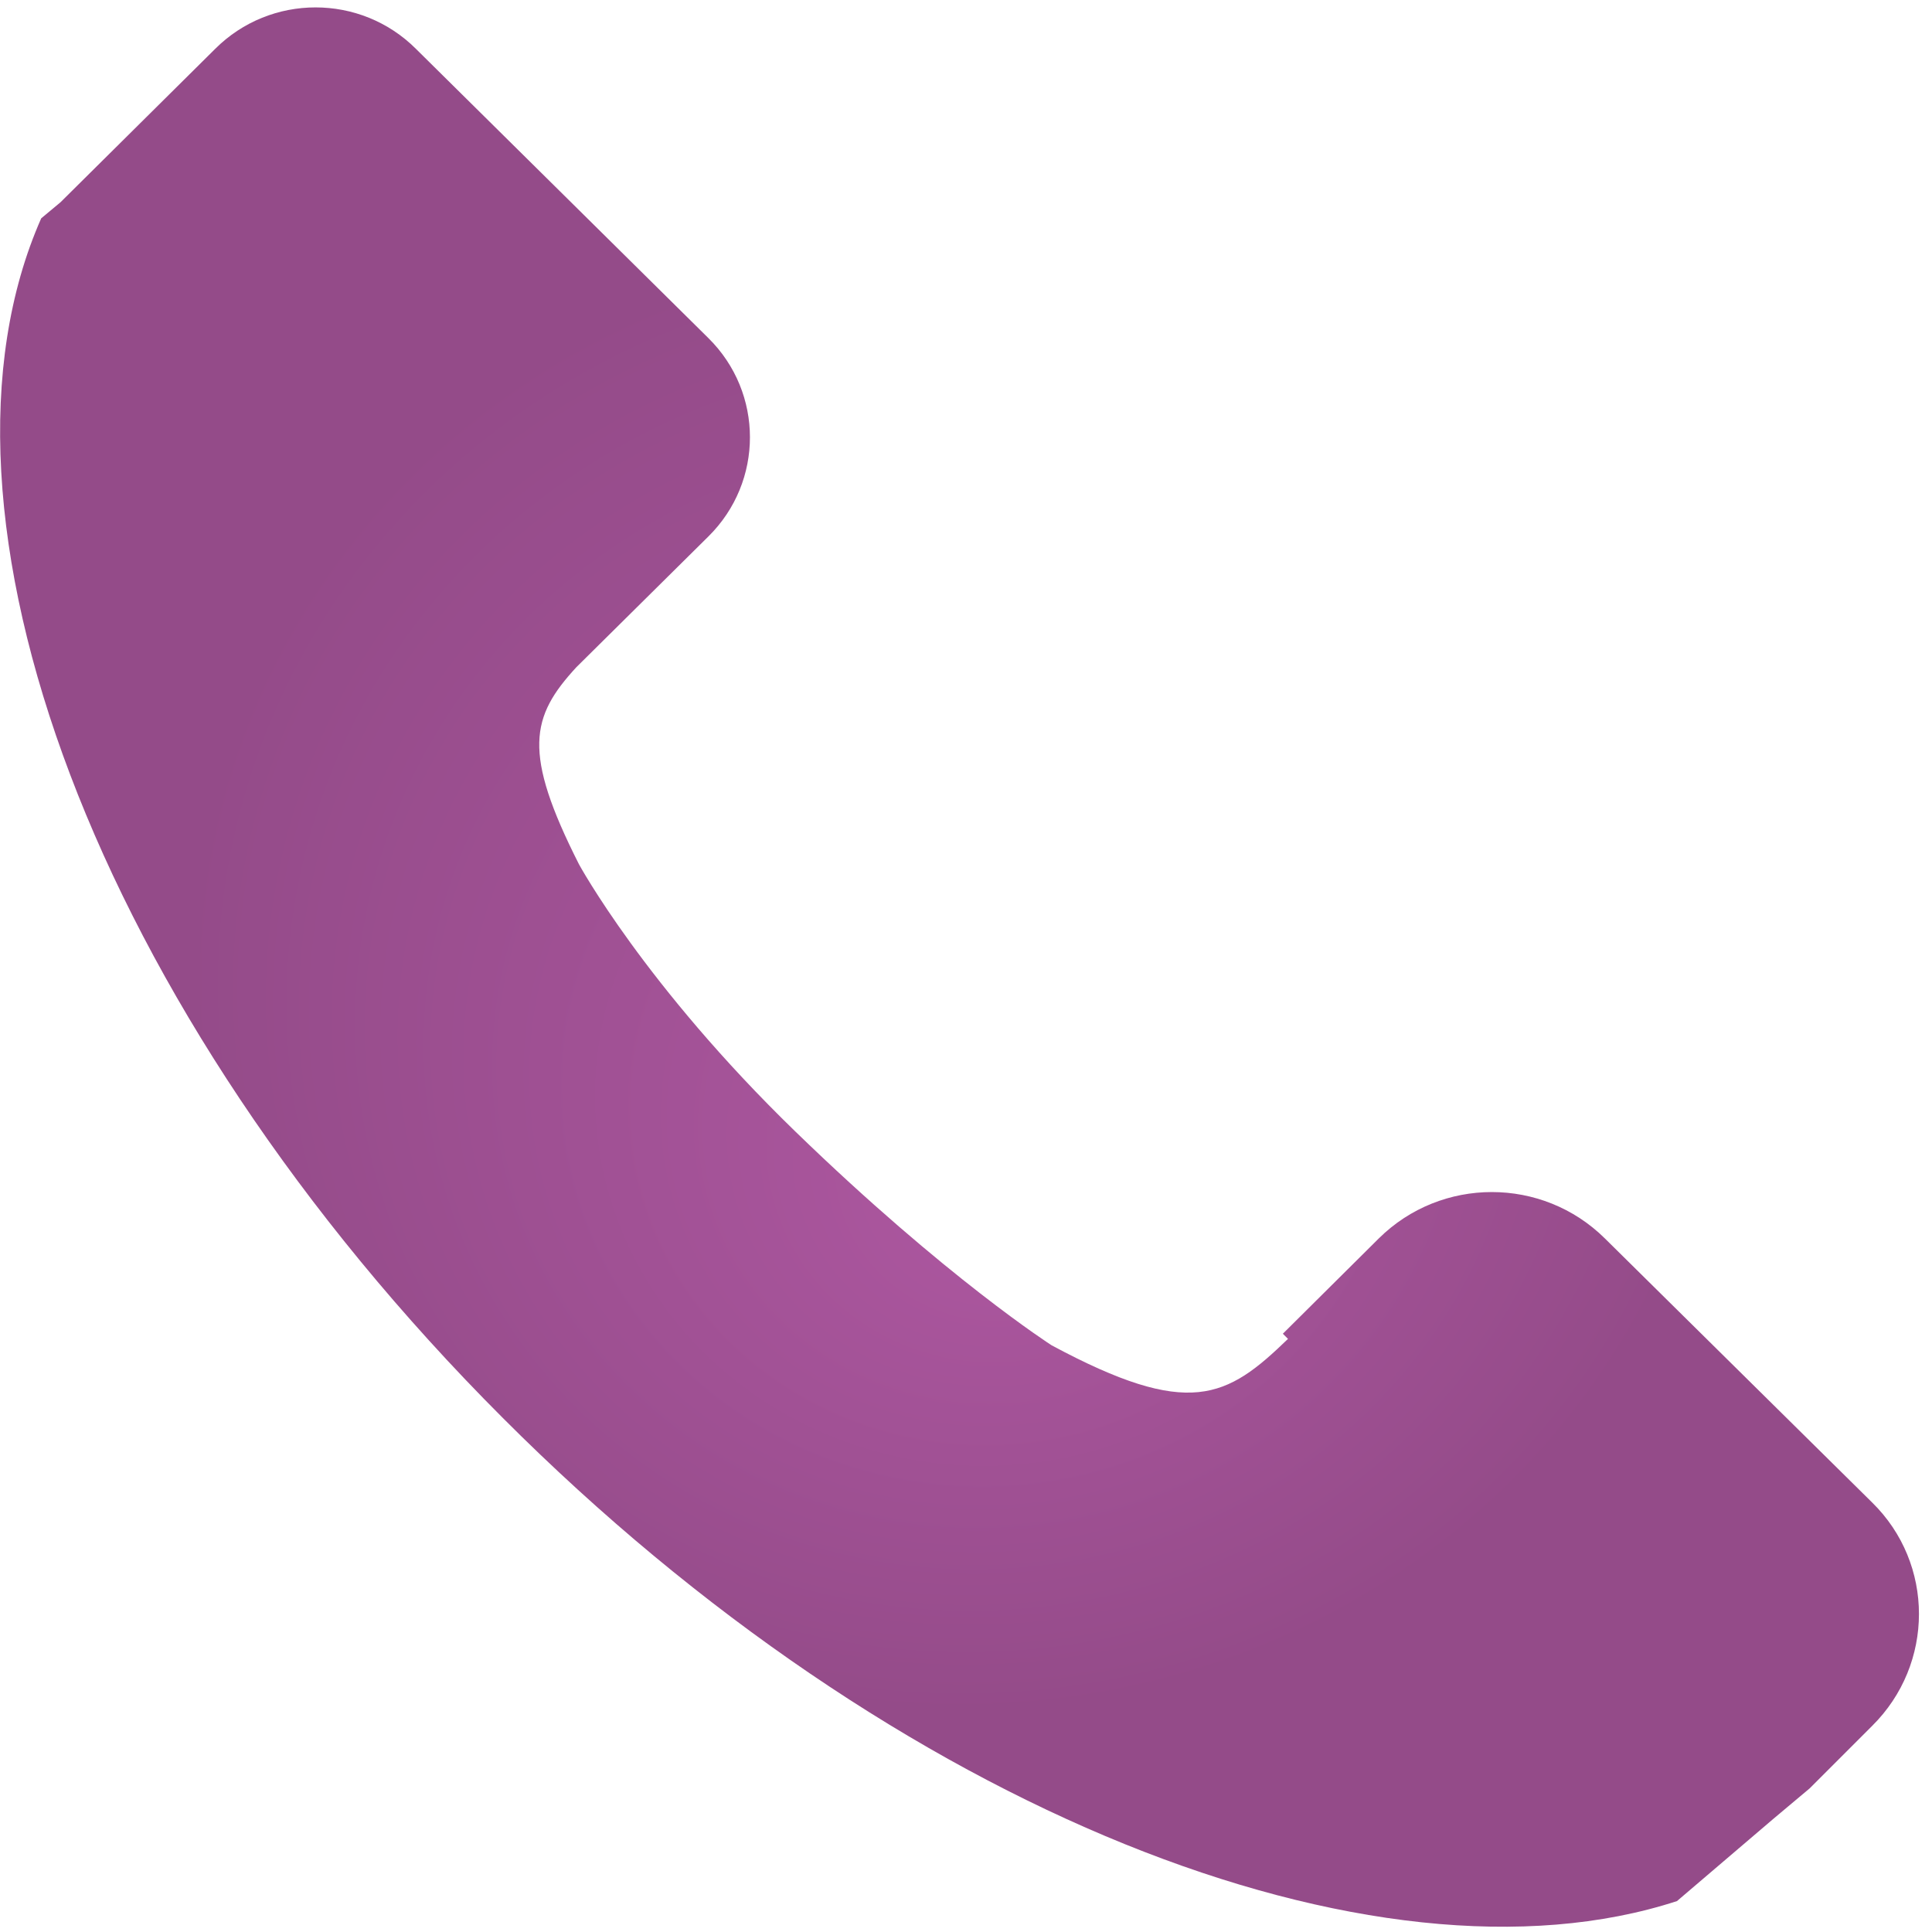 <?xml version="1.0" encoding="utf-8"?>
<!-- Generator: Adobe Illustrator 27.4.0, SVG Export Plug-In . SVG Version: 6.00 Build 0)  -->
<svg version="1.1" id="圖層_1" xmlns="http://www.w3.org/2000/svg" xmlns:xlink="http://www.w3.org/1999/xlink" x="0px" y="0px"
	 viewBox="0 0 300 300" style="enable-background:new 0 0 300 300;" xml:space="preserve">
<style type="text/css">
	.st0{fill:url(#電話_00000152242583234443814320000001291576760136944548_);}
	.st1{display:none;}
	.st2{display:inline;fill:#991900;stroke:#991900;stroke-width:3;stroke-miterlimit:10;}
</style>
<g id="圖層_2_00000049221912946430398390000005249655940267927962_">
	
		<radialGradient id="電話_00000024704137454065731750000004680633402224822682_" cx="148.995" cy="147.5" r="123.89" fx="156.282" fy="188.313" gradientTransform="matrix(1 0 0 0.953 0 9.599)" gradientUnits="userSpaceOnUse">
		<stop  offset="0" style="stop-color:#AD57A0"/>
		<stop  offset="0.974" style="stop-color:#944B89"/>
	</radialGradient>
	<path id="電話" style="fill:url(#電話_00000024704137454065731750000004680633402224822682_);" d="M290.7,268l-6.5,6.5
		l-3.2,3.2l-5.6,4.7l-15,12.8c-46.7,15.2-121.2-13.8-182.3-75C14.6,156.7-13.7,79.4,6.4,33.9l3-2.5l24-23.8C42-1,56-1,64.6,7.6
		L110,52.5c8.6,8.5,8.6,22.3,0,30.8l-20.5,20.3c-7.1,7.7-8.4,13.2,0.4,30.6c0,0,10.2,18.8,33.6,41.5s39.8,33.2,39.8,33.2
		c21.4,11.5,27.2,8.2,36.7-1l-0.8-0.8l14.9-14.8c9.7-9.6,25.4-9.6,35.1,0l41.5,41C300.4,242.8,300.4,258.4,290.7,268z"/>
	<g class="st1">
		<path class="st2" d="M168.9,111.6v14.6H120c-0.1-3.7,0.3-7.2,1.1-10.5c1.2-5.6,3.2-11,6-16.4c2.7-5.4,6.7-11.6,11.9-18.7
			c8-11,13.5-19.7,16.3-26.2c2.8-6.4,4.2-12.5,4.2-18.3c0-6-1.3-11.1-3.9-15.2c-2.6-4.1-5.9-6.2-10.1-6.2c-4.4,0-7.9,2.2-10.5,6.6
			s-4,10.5-4,18.2l-9.3-1.6c0.6-11.6,3-20.5,7.2-26.6s9.8-9.2,16.8-9.2c7.1,0,12.7,3.3,16.8,9.9s6.2,14.7,6.2,24.5
			c0,4.9-0.6,9.8-1.8,14.6s-3.2,9.8-6,15.1s-7.5,12.5-14,21.8c-5.4,7.6-8.9,12.8-10.5,15.6c-1.5,2.7-2.8,5.5-3.8,8.2h36.3V111.6z"/>
		<path class="st2" d="M207.7,126.1V96.5h-32.1V82.6l33.7-80.1h7.4v80.1h10v13.9h-10v29.6H207.7z M207.7,82.6V26.9l-23.1,55.7H207.7
			z"/>
		<path class="st2" d="M240,126.1V2.5h9.8v50.8h38.4V2.5h9.8v123.6h-9.8V67.9h-38.4v58.3L240,126.1L240,126.1z"/>
	</g>
</g>
<g id="圖層_3">
</g>
</svg>
